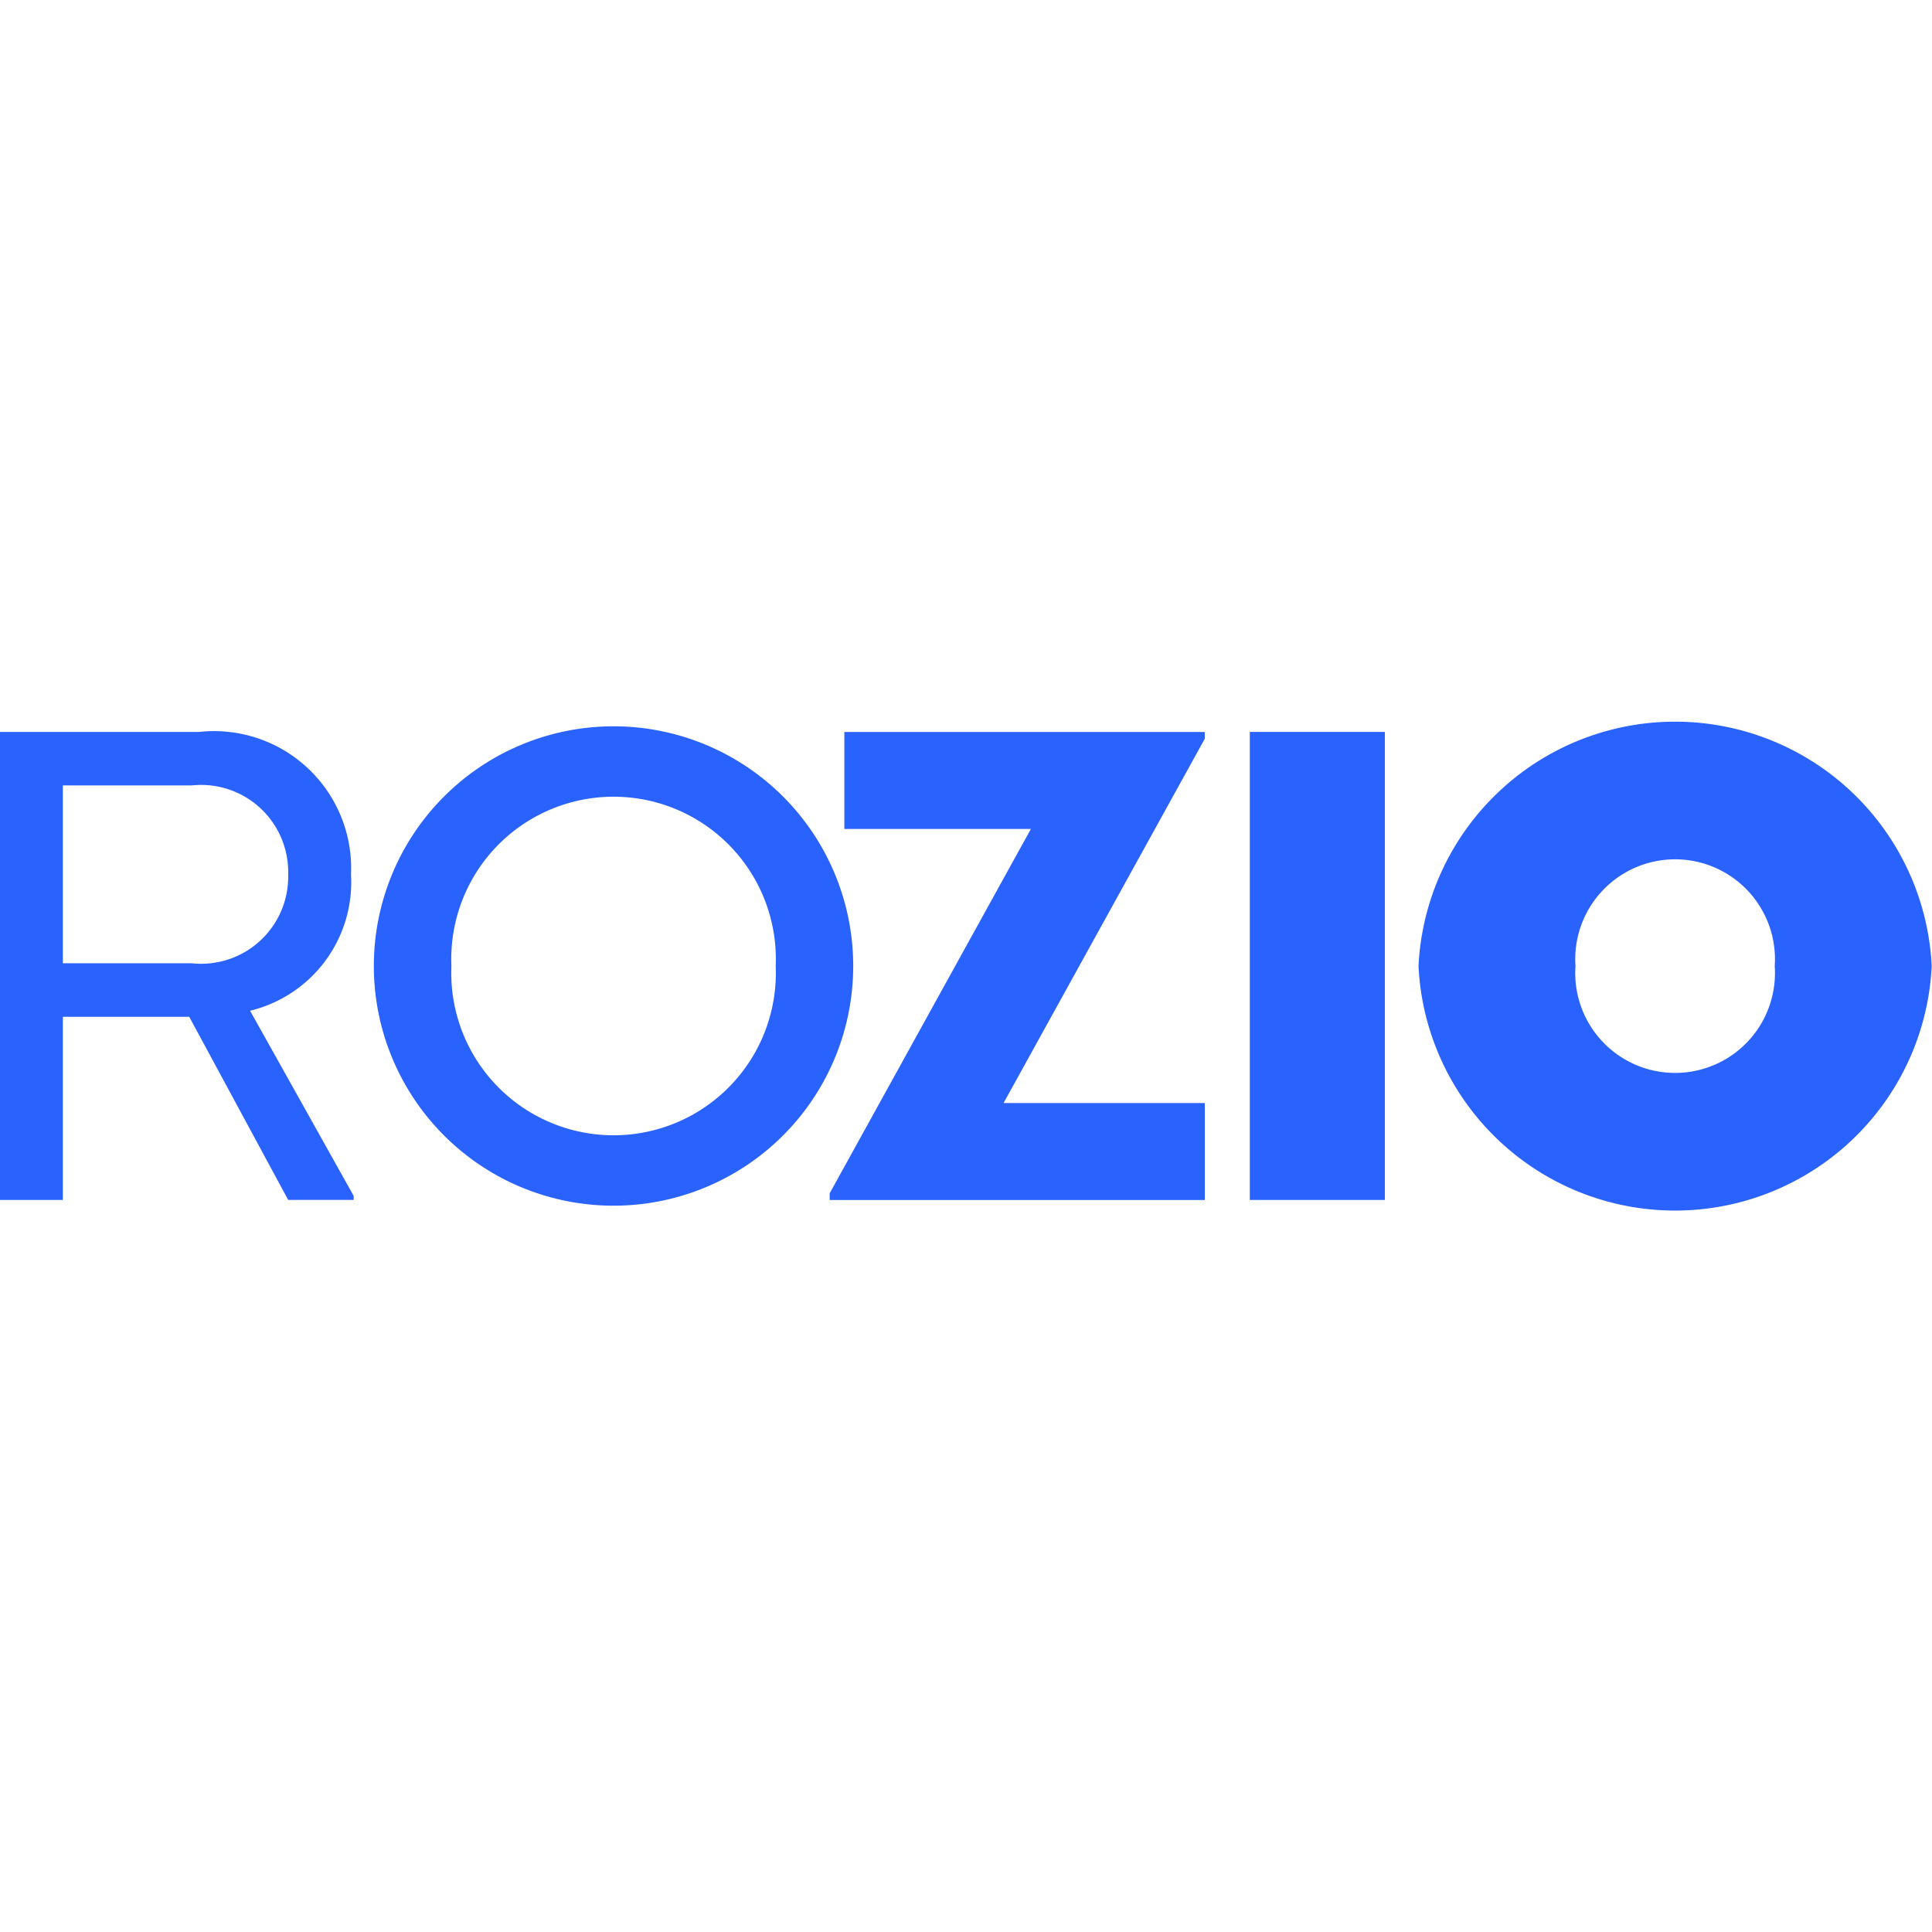 <svg xmlns="http://www.w3.org/2000/svg" xmlns:xlink="http://www.w3.org/1999/xlink" width="32" height="32" viewBox="0 0 32 32">
  <defs>
    <clipPath id="clip-path">
      <rect id="Rectangle_5" data-name="Rectangle 5" width="32" height="8.195" fill="#2a62fd"/>
    </clipPath>
    <clipPath id="clip-FAV_ICON">
      <rect width="32" height="32"/>
    </clipPath>
  </defs>
  <g id="FAV_ICON" data-name="FAV ICON" clip-path="url(#clip-FAV_ICON)">
    <g id="HEADR_HOME" data-name="HEADR HOME" transform="translate(0 11.902)">
      <g id="Group_6" data-name="Group 6" transform="translate(0 0)" clip-path="url(#clip-path)">
        <path id="Path_1232" data-name="Path 1232" d="M5.858,9.816v.066H4.773L3.134,6.849H1.041V9.883H0V2.131H3.3A2.271,2.271,0,0,1,5.814,4.49,2.191,2.191,0,0,1,4.142,6.749ZM1.041,5.963H3.178A1.442,1.442,0,0,0,4.773,4.49,1.442,1.442,0,0,0,3.178,3.017H1.041Z" transform="translate(0 -1.91)" fill="#2a62fd"/>
        <path id="Path_1233" data-name="Path 1233" d="M59.575,4.956a3.97,3.97,0,1,1,7.94,0,3.97,3.97,0,1,1-7.94,0m6.656,0a2.688,2.688,0,1,0-5.371,0,2.688,2.688,0,1,0,5.371,0" transform="translate(-53.383 -0.858)" fill="#2a62fd"/>
        <path id="Path_1234" data-name="Path 1234" d="M138.434,2.241,135.1,8.277h3.333V9.883h-6.213V9.772l3.333-6.035h-3.09V2.131h5.969Z" transform="translate(-118.478 -1.909)" fill="#2a62fd"/>
        <rect id="Rectangle_4" data-name="Rectangle 4" width="2.237" height="7.752" transform="translate(20.701 0.221)" fill="#2a62fd"/>
        <path id="Path_1235" data-name="Path 1235" d="M226.044,4.1a4.255,4.255,0,0,1,8.5,0,4.255,4.255,0,0,1-8.5,0m5.9,0a1.654,1.654,0,1,0-3.3,0,1.654,1.654,0,1,0,3.3,0" transform="translate(-202.549 0)" fill="#2a62fd"/>
      </g>
    </g>
  </g>
</svg>
